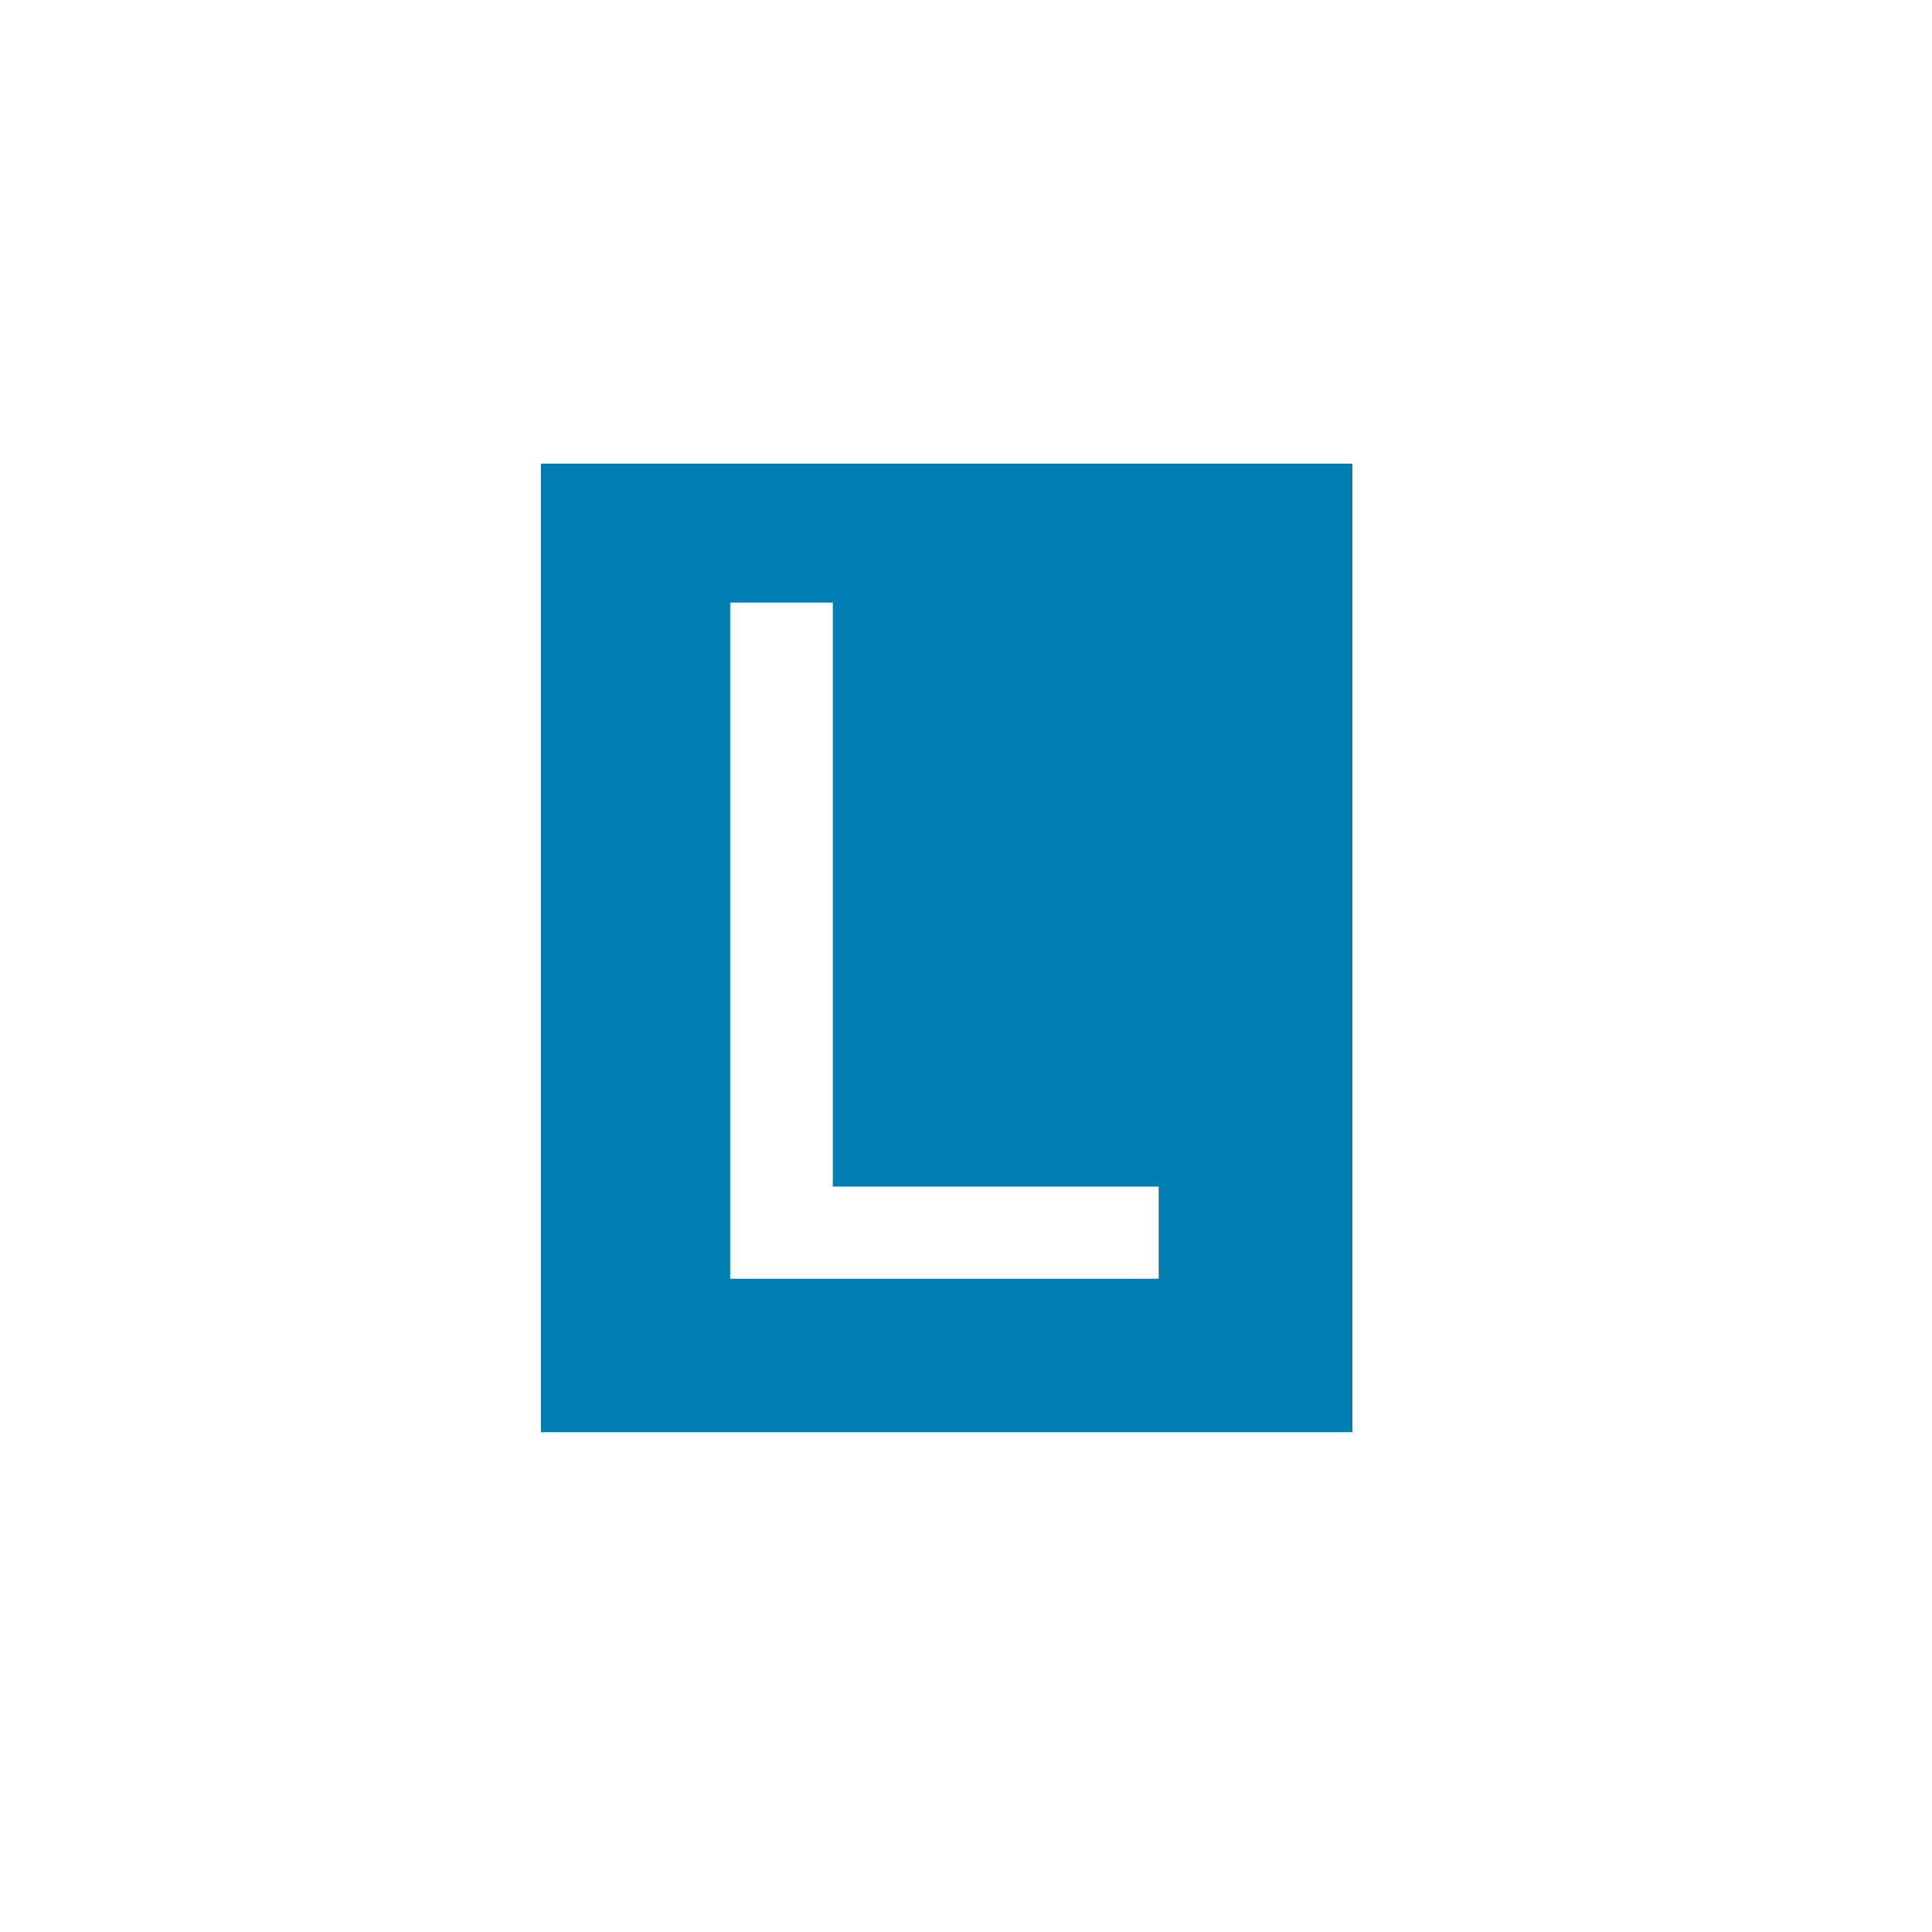 <svg xmlns="http://www.w3.org/2000/svg" width="50" height="50" fill="none"><path fill="#fff" d="M0 0h50v50H0z"/><path fill="#007DB1" d="M35 12H14v25.065h21V12Z"/><path fill="#fff" d="M18.898 33.094v-17.5h2.655v15.115h8.434v2.385h-11.09Z"/></svg>